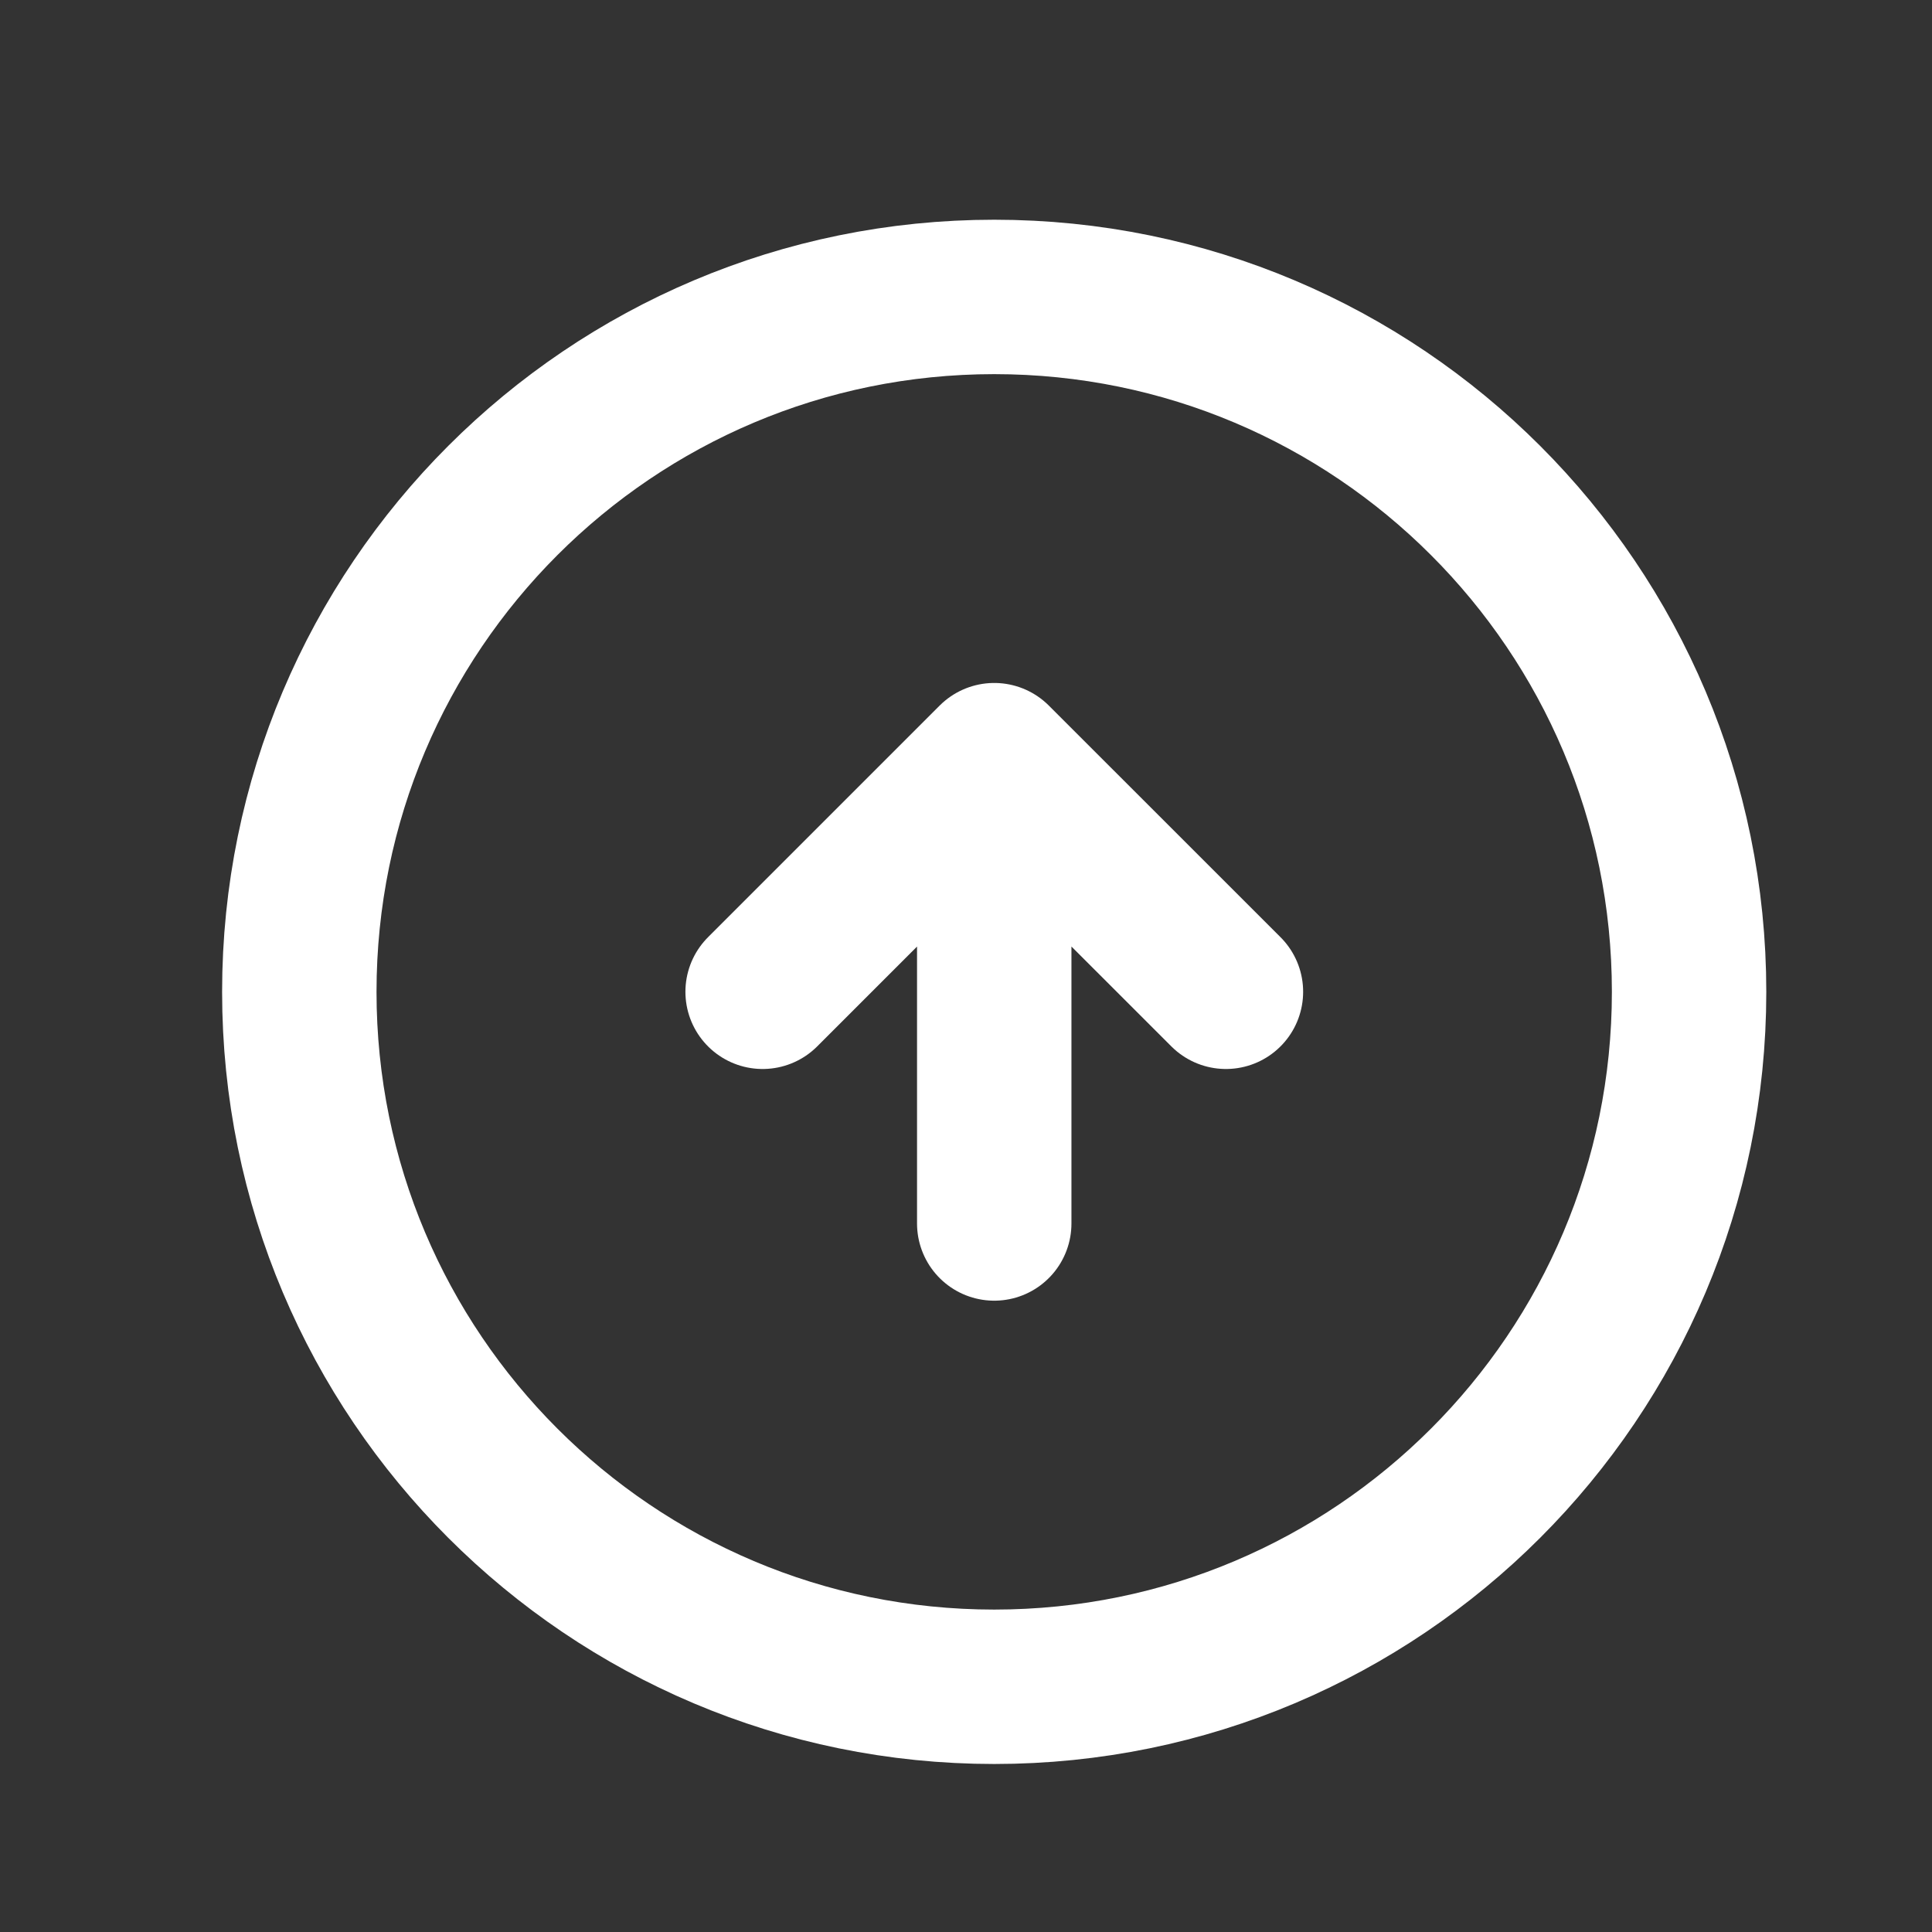 <svg width="26" height="26" viewBox="0 0 26 26" fill="none" xmlns="http://www.w3.org/2000/svg">
<rect x="0" y="0" width="26" height="26" fill="#333333" stroke="none"/>
<path d="M22.731 13.348C22.731 8.183 18.544 3.996 13.38 3.996C8.215 3.996 4.028 8.183 4.028 13.348C4.028 18.513 8.215 22.7 13.38 22.7C18.544 22.7 22.731 18.513 22.731 13.348Z" stroke="white" stroke-width="2.078"/>
<path d="M16.498 13.347L13.38 10.23M13.38 10.23L10.263 13.347M13.38 10.23V16.465" stroke="white" stroke-width="2.078" stroke-linecap="round" stroke-linejoin="round"/>
</svg>
